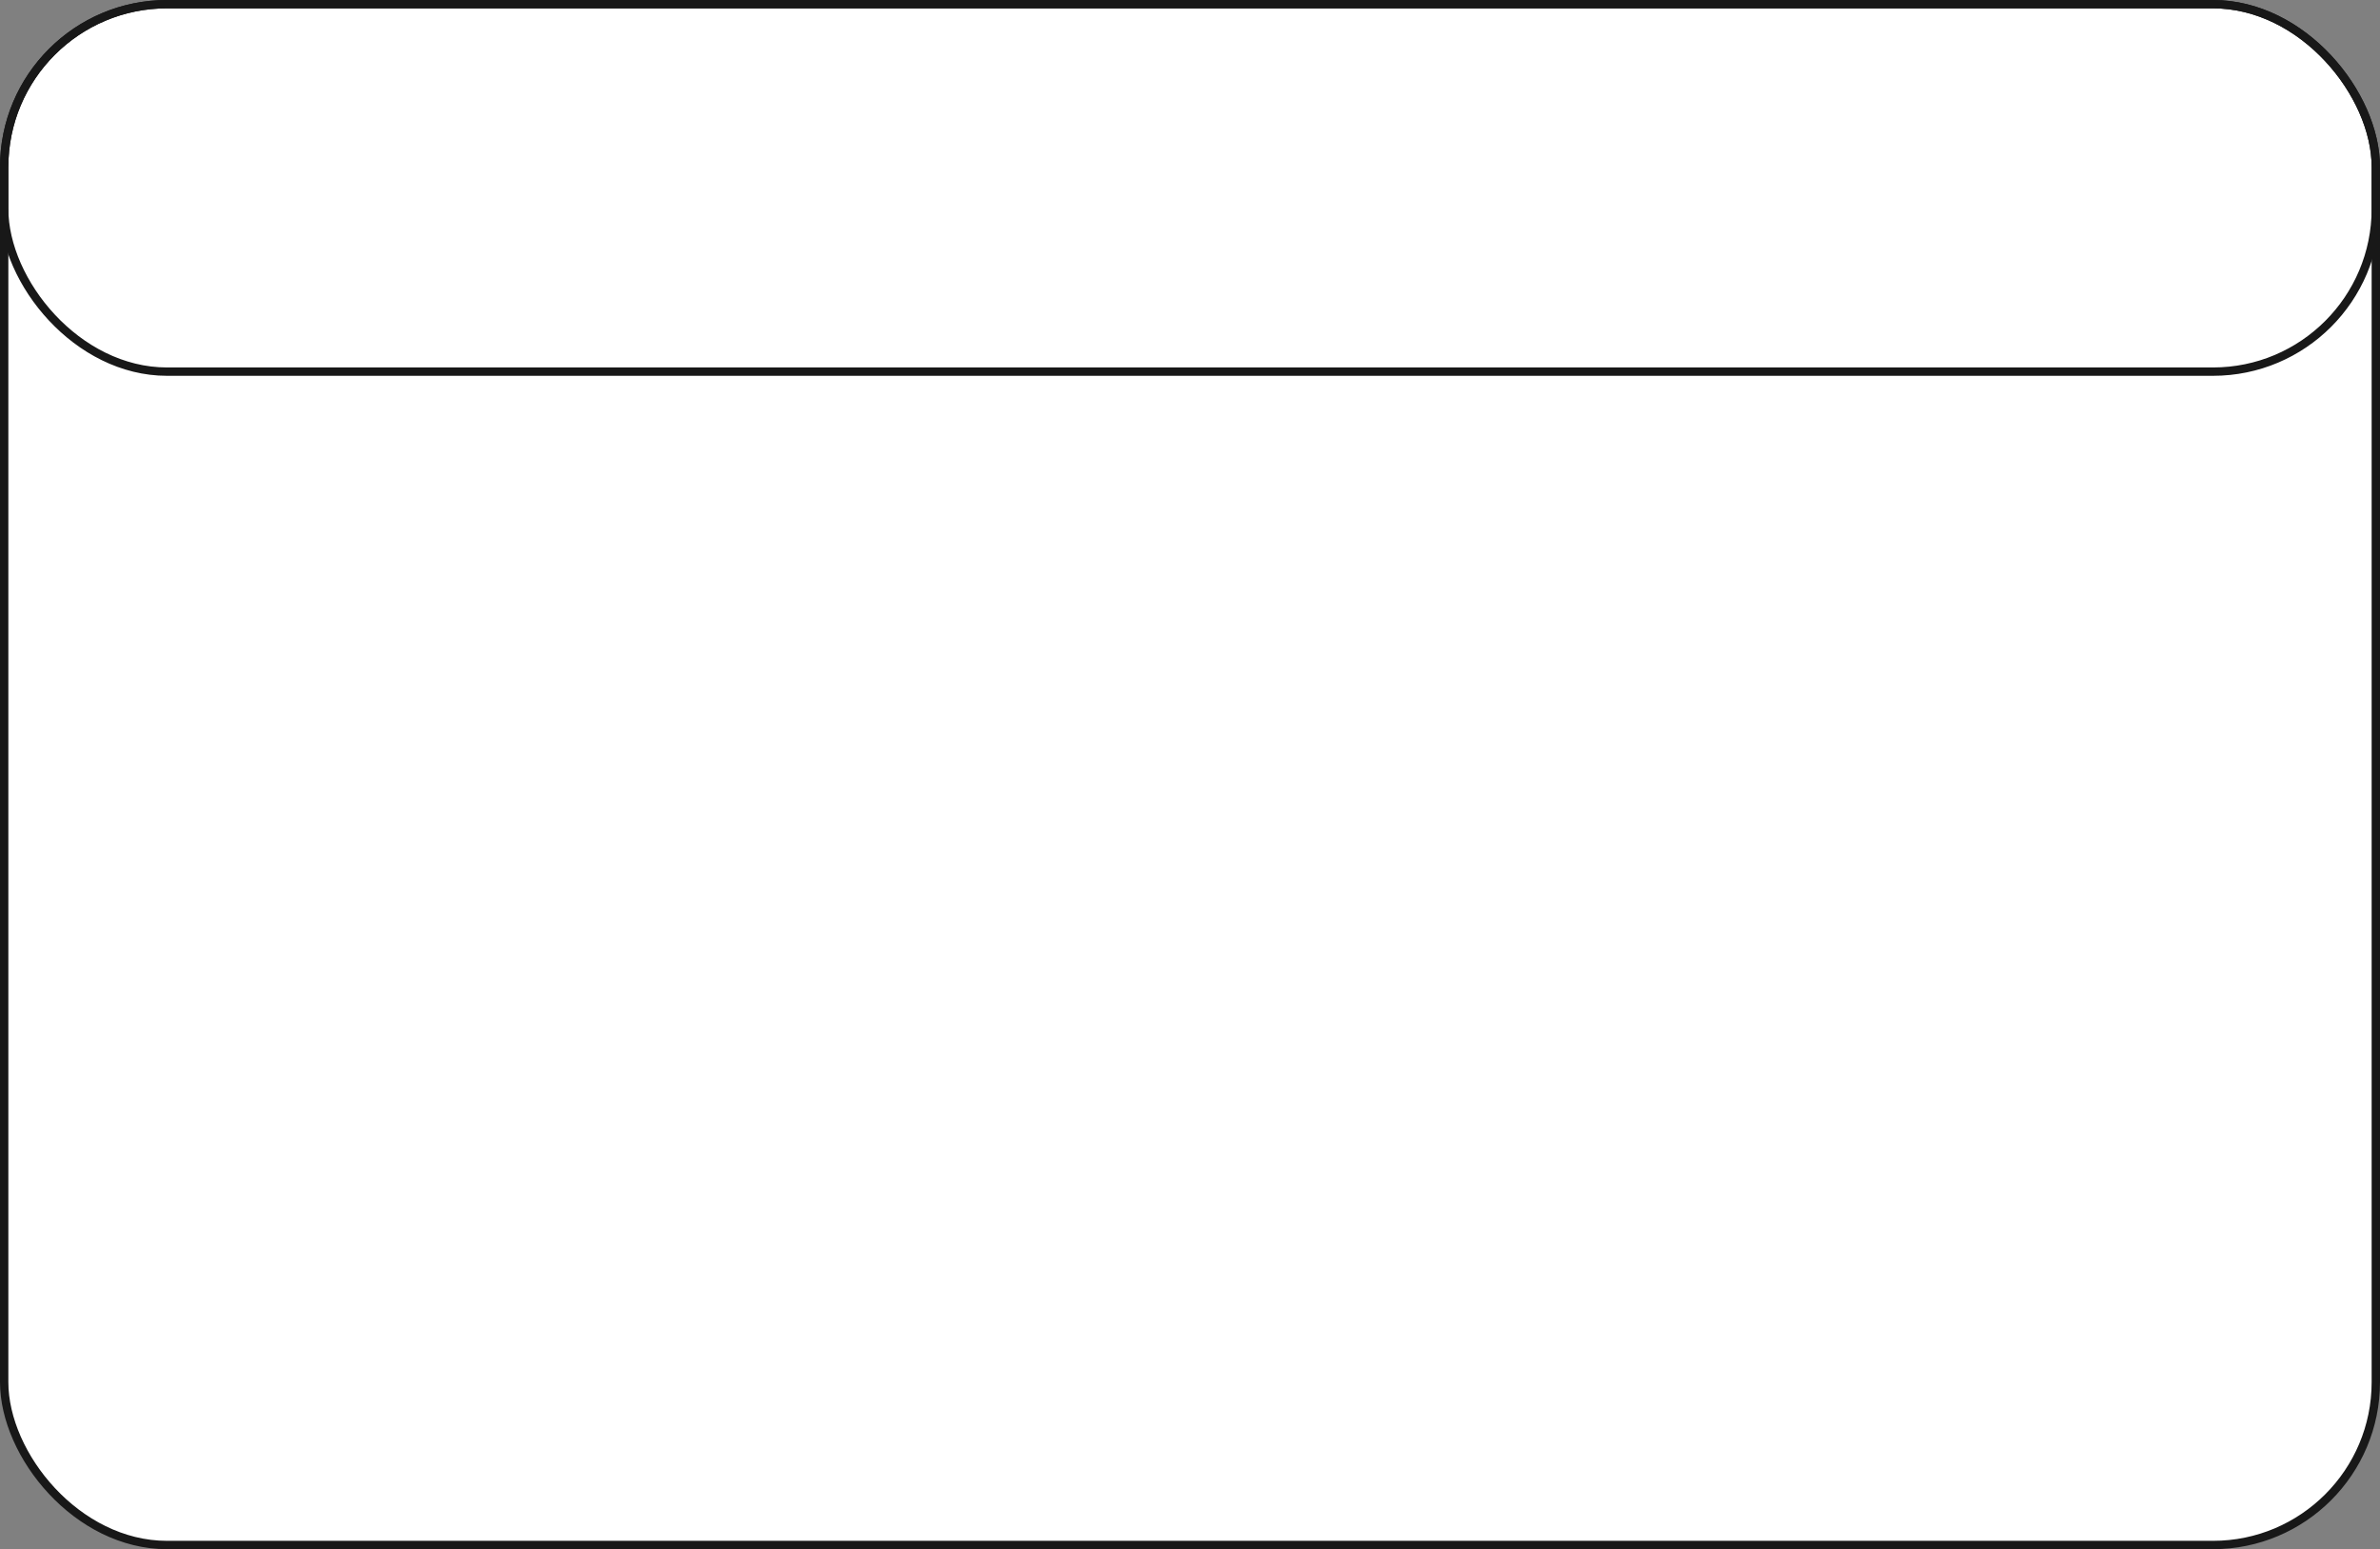 <?xml version="1.0" encoding="UTF-8"?> <svg xmlns="http://www.w3.org/2000/svg" width="570" height="371" viewBox="0 0 570 371" fill="none"><rect x="0" y="0" width="570" height="371" fill="#808080" stroke="none"/> <rect x="1" y="1" width="568" height="369" rx="39" fill="white"></rect> <rect x="1" y="1" width="568" height="88" rx="39" fill="white"></rect> <rect x="1" y="1" width="568" height="88" rx="39" stroke="#181818" stroke-width="2"></rect> <rect x="1" y="1" width="568" height="369" rx="39" stroke="#181818" stroke-width="2"></rect> </svg> 
